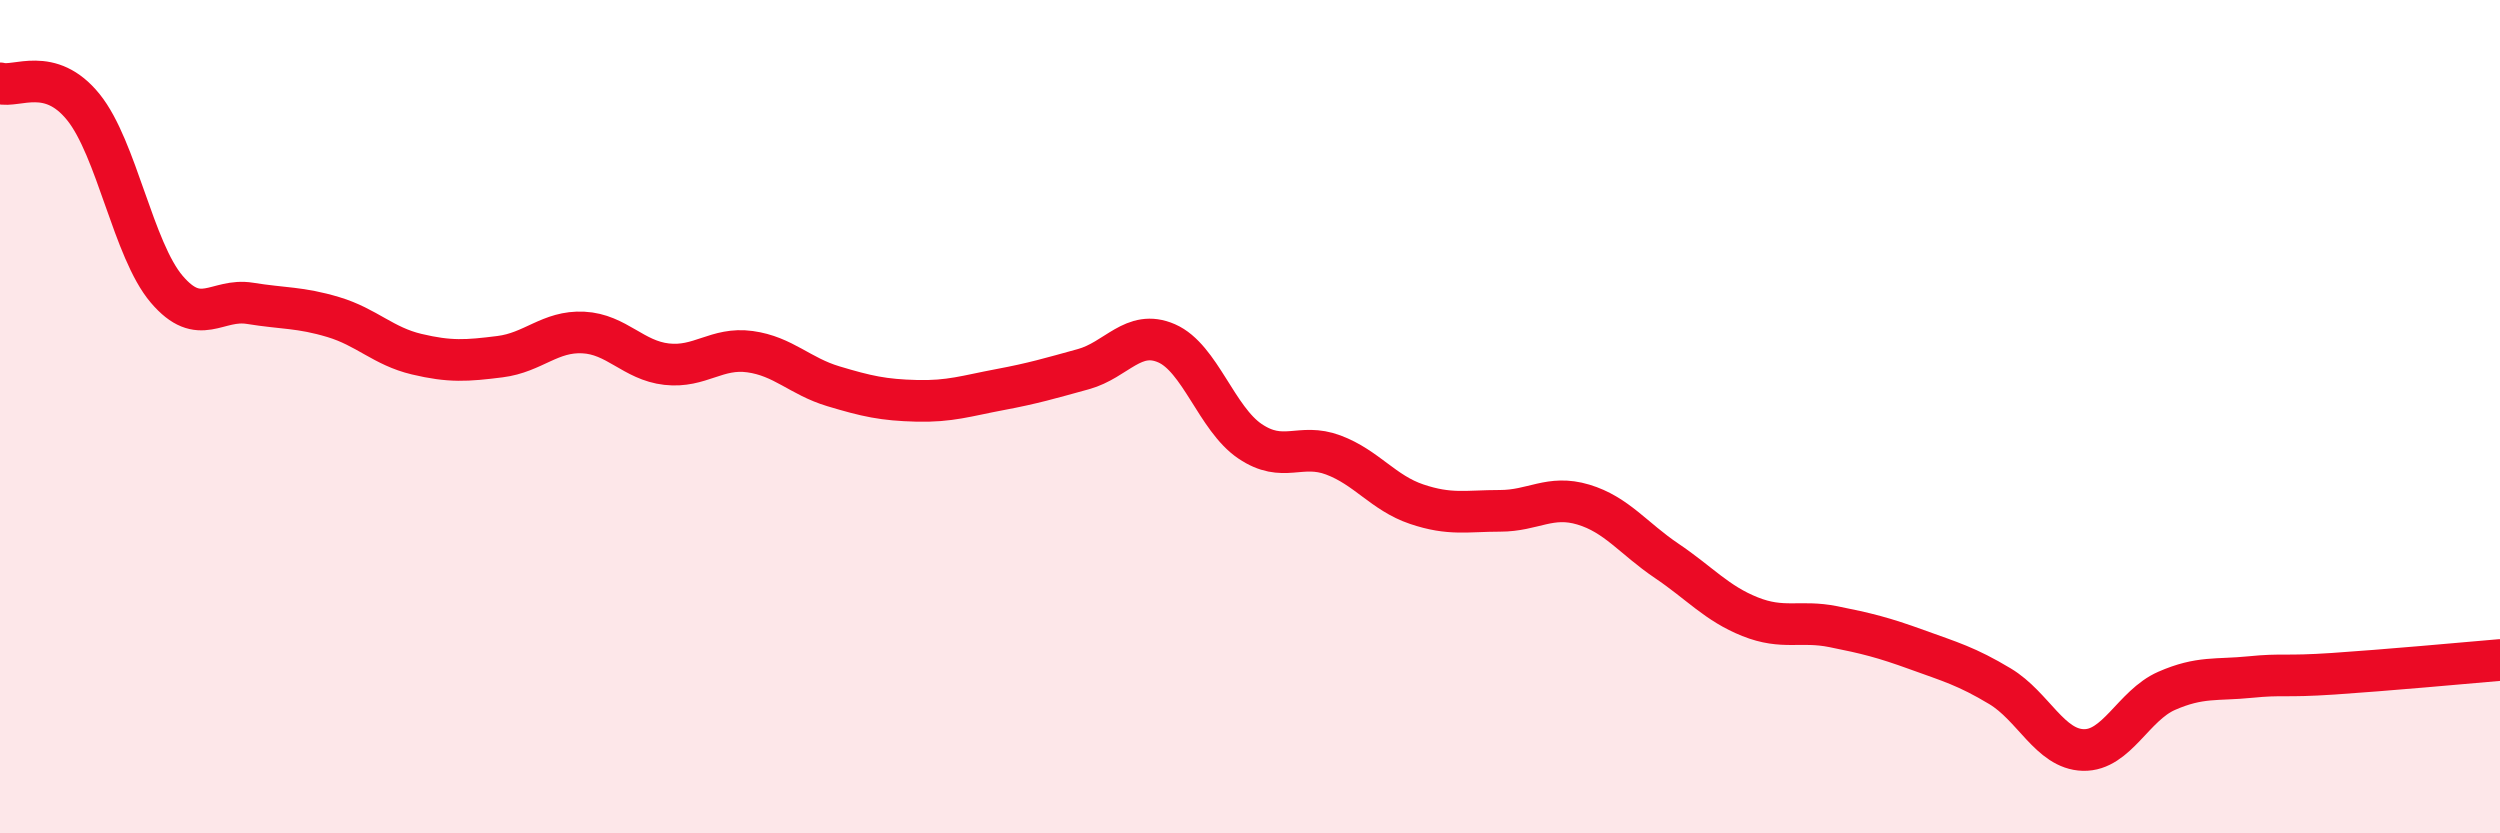 
    <svg width="60" height="20" viewBox="0 0 60 20" xmlns="http://www.w3.org/2000/svg">
      <path
        d="M 0,2 C 0.4,2.11 1.2,1.58 2,2.57 C 2.8,3.56 3.2,6 4,6.94 C 4.8,7.88 5.2,7.15 6,7.28 C 6.8,7.41 7.2,7.37 8,7.61 C 8.8,7.85 9.2,8.31 10,8.5 C 10.8,8.69 11.2,8.66 12,8.56 C 12.8,8.46 13.2,7.94 14,7.98 C 14.8,8.02 15.2,8.65 16,8.74 C 16.8,8.83 17.2,8.33 18,8.44 C 18.8,8.55 19.2,9.03 20,9.27 C 20.8,9.51 21.2,9.6 22,9.62 C 22.8,9.64 23.2,9.5 24,9.35 C 24.8,9.2 25.2,9.08 26,8.86 C 26.8,8.64 27.2,7.89 28,8.24 C 28.8,8.59 29.2,10.05 30,10.59 C 30.8,11.13 31.2,10.62 32,10.92 C 32.8,11.22 33.2,11.83 34,12.1 C 34.8,12.37 35.2,12.26 36,12.26 C 36.8,12.26 37.2,11.87 38,12.11 C 38.8,12.35 39.2,12.92 40,13.46 C 40.8,14 41.2,14.48 42,14.8 C 42.8,15.12 43.2,14.88 44,15.04 C 44.8,15.2 45.2,15.3 46,15.59 C 46.8,15.88 47.2,15.99 48,16.47 C 48.8,16.95 49.2,17.98 50,18 C 50.8,18.02 51.2,16.93 52,16.58 C 52.8,16.23 53.2,16.33 54,16.25 C 54.8,16.17 54.8,16.25 56,16.17 C 57.2,16.09 59.2,15.91 60,15.84L60 20L0 20Z"
        fill="#EB0A25"
        opacity="0.1"
        stroke-linecap="round"
        stroke-linejoin="round"
      />
      <path
        d="M 0,2 C 0.4,2.11 1.2,1.58 2,2.57 C 2.8,3.56 3.2,6 4,6.94 C 4.8,7.88 5.2,7.15 6,7.28 C 6.8,7.41 7.2,7.37 8,7.61 C 8.8,7.85 9.2,8.31 10,8.5 C 10.8,8.69 11.2,8.66 12,8.56 C 12.8,8.46 13.2,7.94 14,7.98 C 14.8,8.02 15.2,8.65 16,8.74 C 16.8,8.83 17.2,8.33 18,8.44 C 18.8,8.55 19.2,9.03 20,9.27 C 20.8,9.51 21.2,9.6 22,9.62 C 22.8,9.64 23.2,9.5 24,9.35 C 24.8,9.2 25.2,9.08 26,8.86 C 26.8,8.64 27.2,7.89 28,8.24 C 28.8,8.59 29.2,10.05 30,10.59 C 30.8,11.13 31.2,10.62 32,10.92 C 32.8,11.22 33.2,11.83 34,12.1 C 34.8,12.37 35.2,12.26 36,12.26 C 36.8,12.26 37.2,11.87 38,12.11 C 38.8,12.35 39.2,12.92 40,13.46 C 40.8,14 41.2,14.48 42,14.8 C 42.8,15.12 43.2,14.88 44,15.04 C 44.8,15.2 45.2,15.3 46,15.59 C 46.8,15.88 47.2,15.99 48,16.47 C 48.8,16.95 49.2,17.98 50,18 C 50.8,18.02 51.2,16.93 52,16.58 C 52.8,16.23 53.2,16.33 54,16.25 C 54.8,16.17 54.8,16.25 56,16.17 C 57.2,16.09 59.2,15.91 60,15.84"
        stroke="#EB0A25"
        stroke-width="1"
        fill="none"
        stroke-linecap="round"
        stroke-linejoin="round"
      />
    </svg>
  